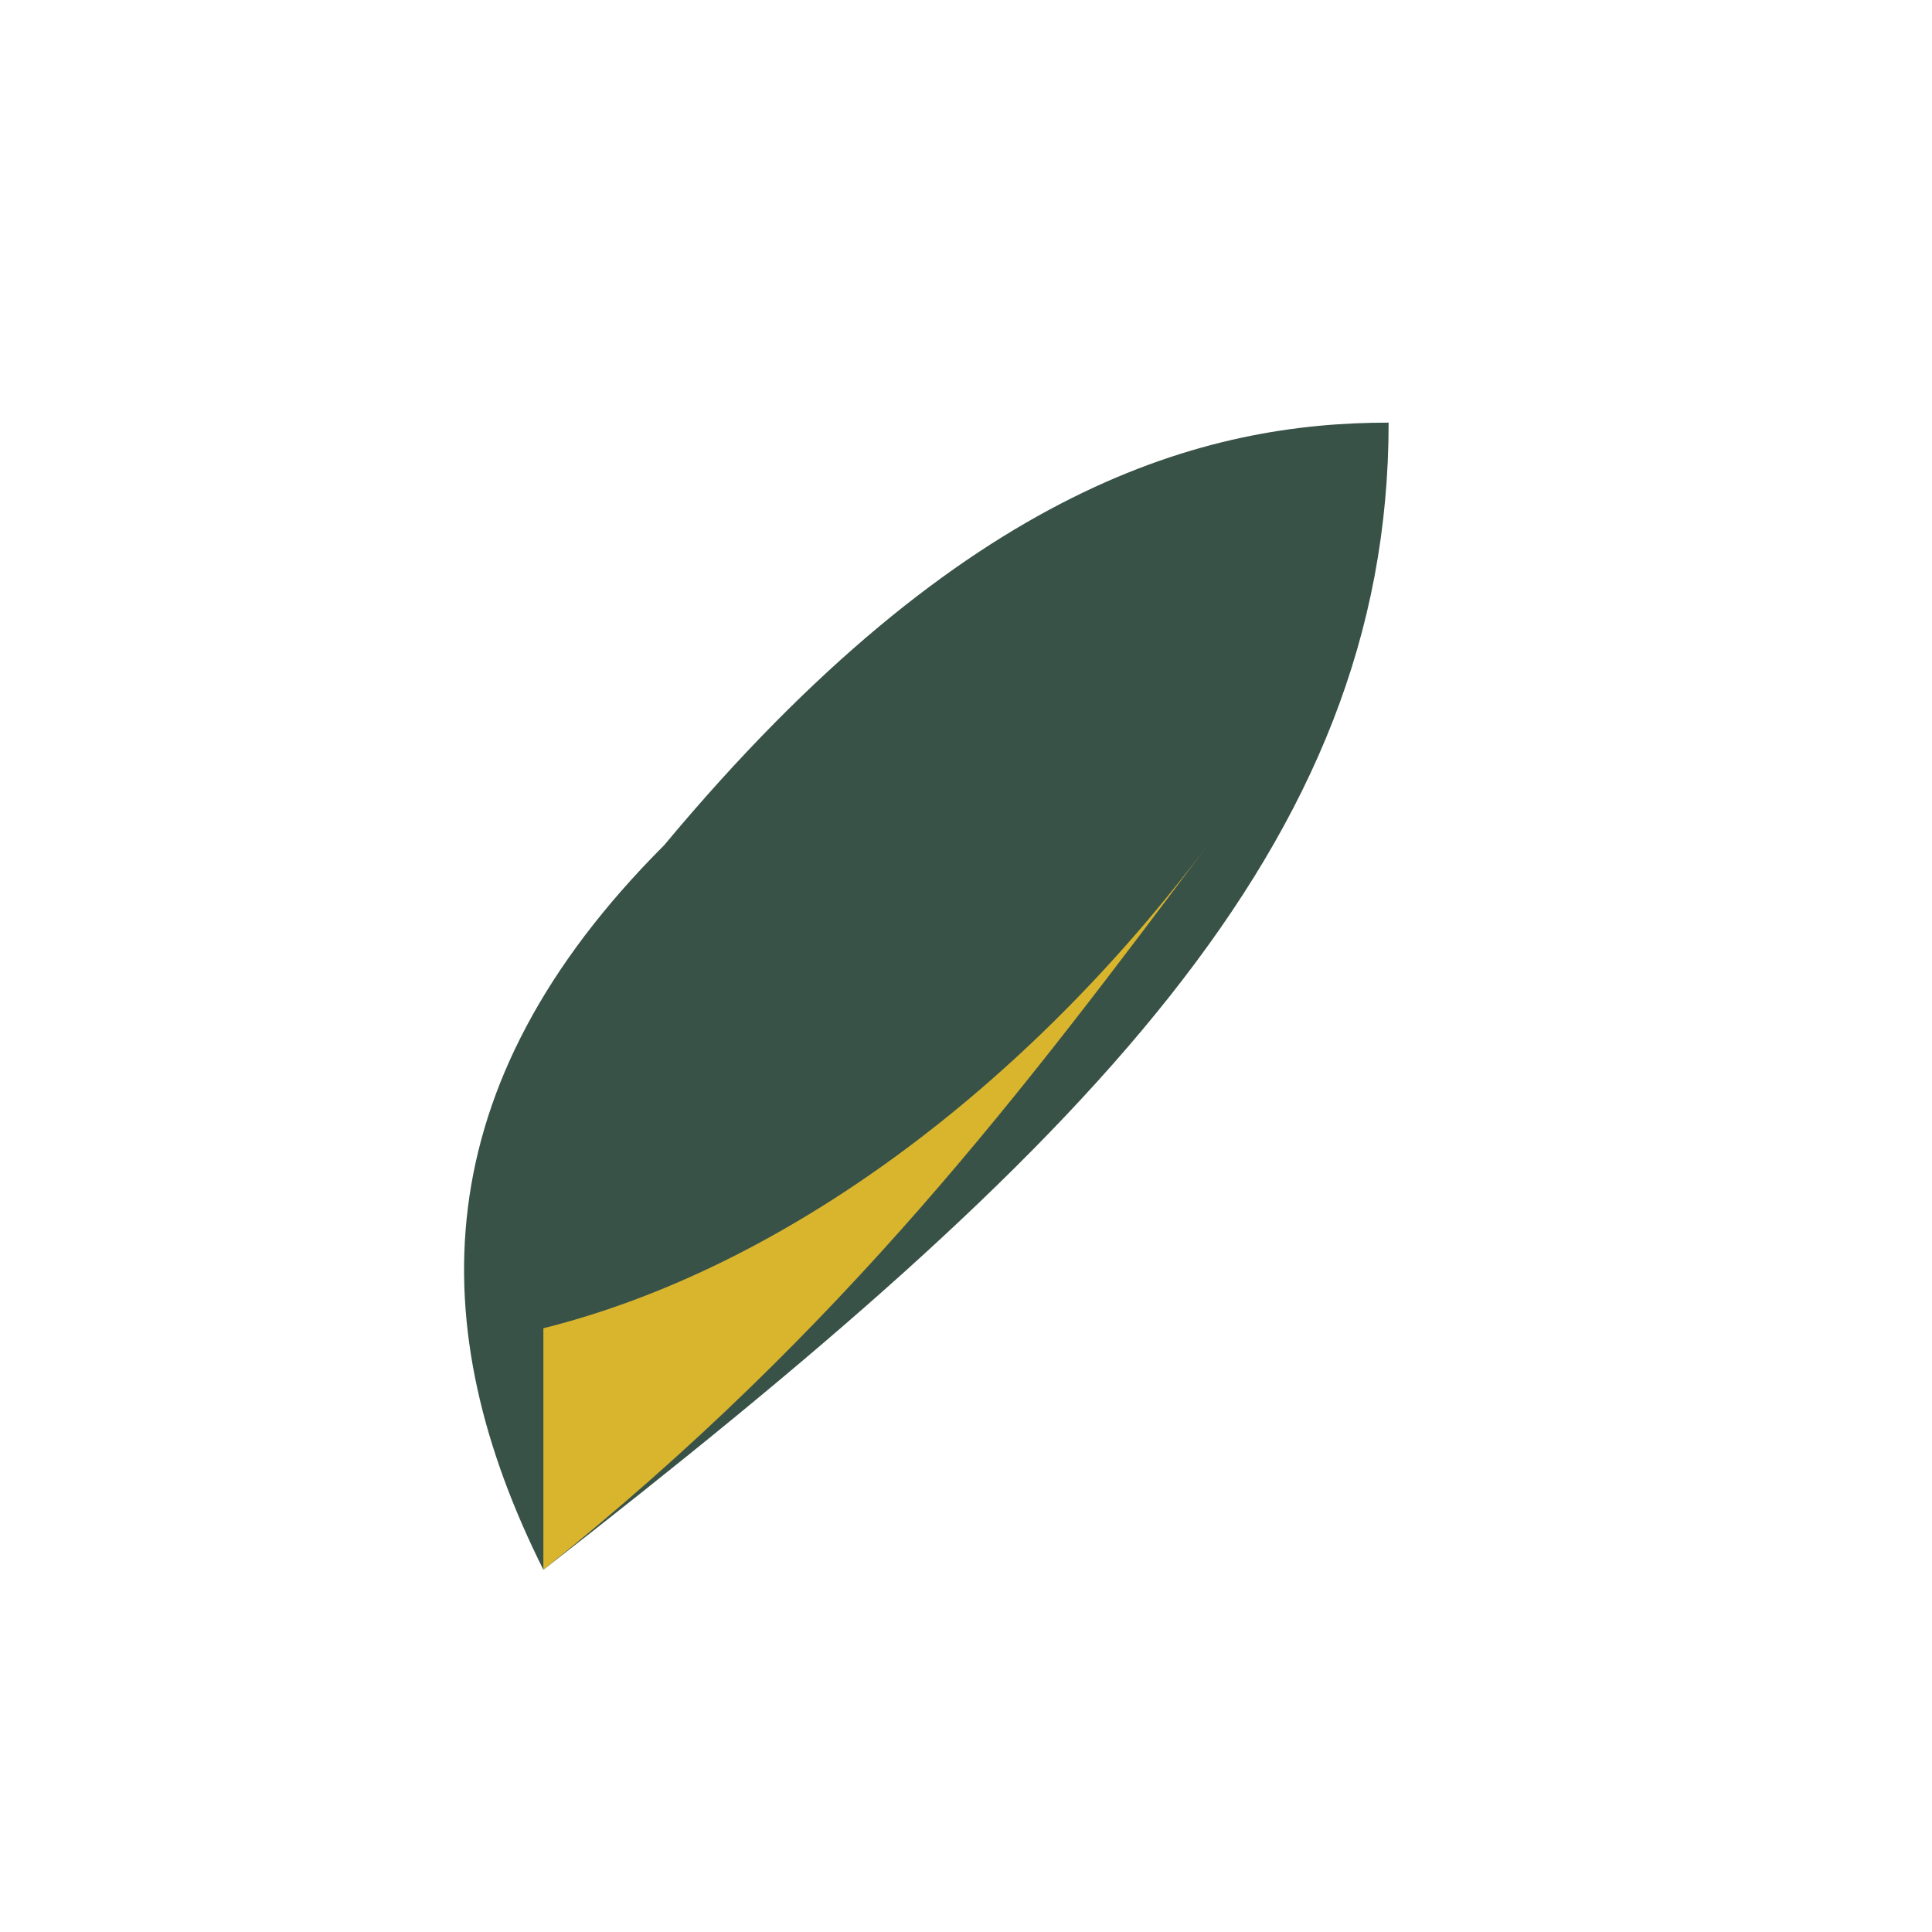 <?xml version="1.0" encoding="UTF-8"?>
<svg xmlns="http://www.w3.org/2000/svg" width="32" height="32" viewBox="0 0 32 32"><path fill="#395248" d="M9 26c9-7 14-12 14-19-3 0-7 1-12 7C7 18 7 22 9 26z"/><path fill="#D9B52E" d="M9 26c5-4 8-8 11-12-3 4-7 7-11 8z"/></svg>